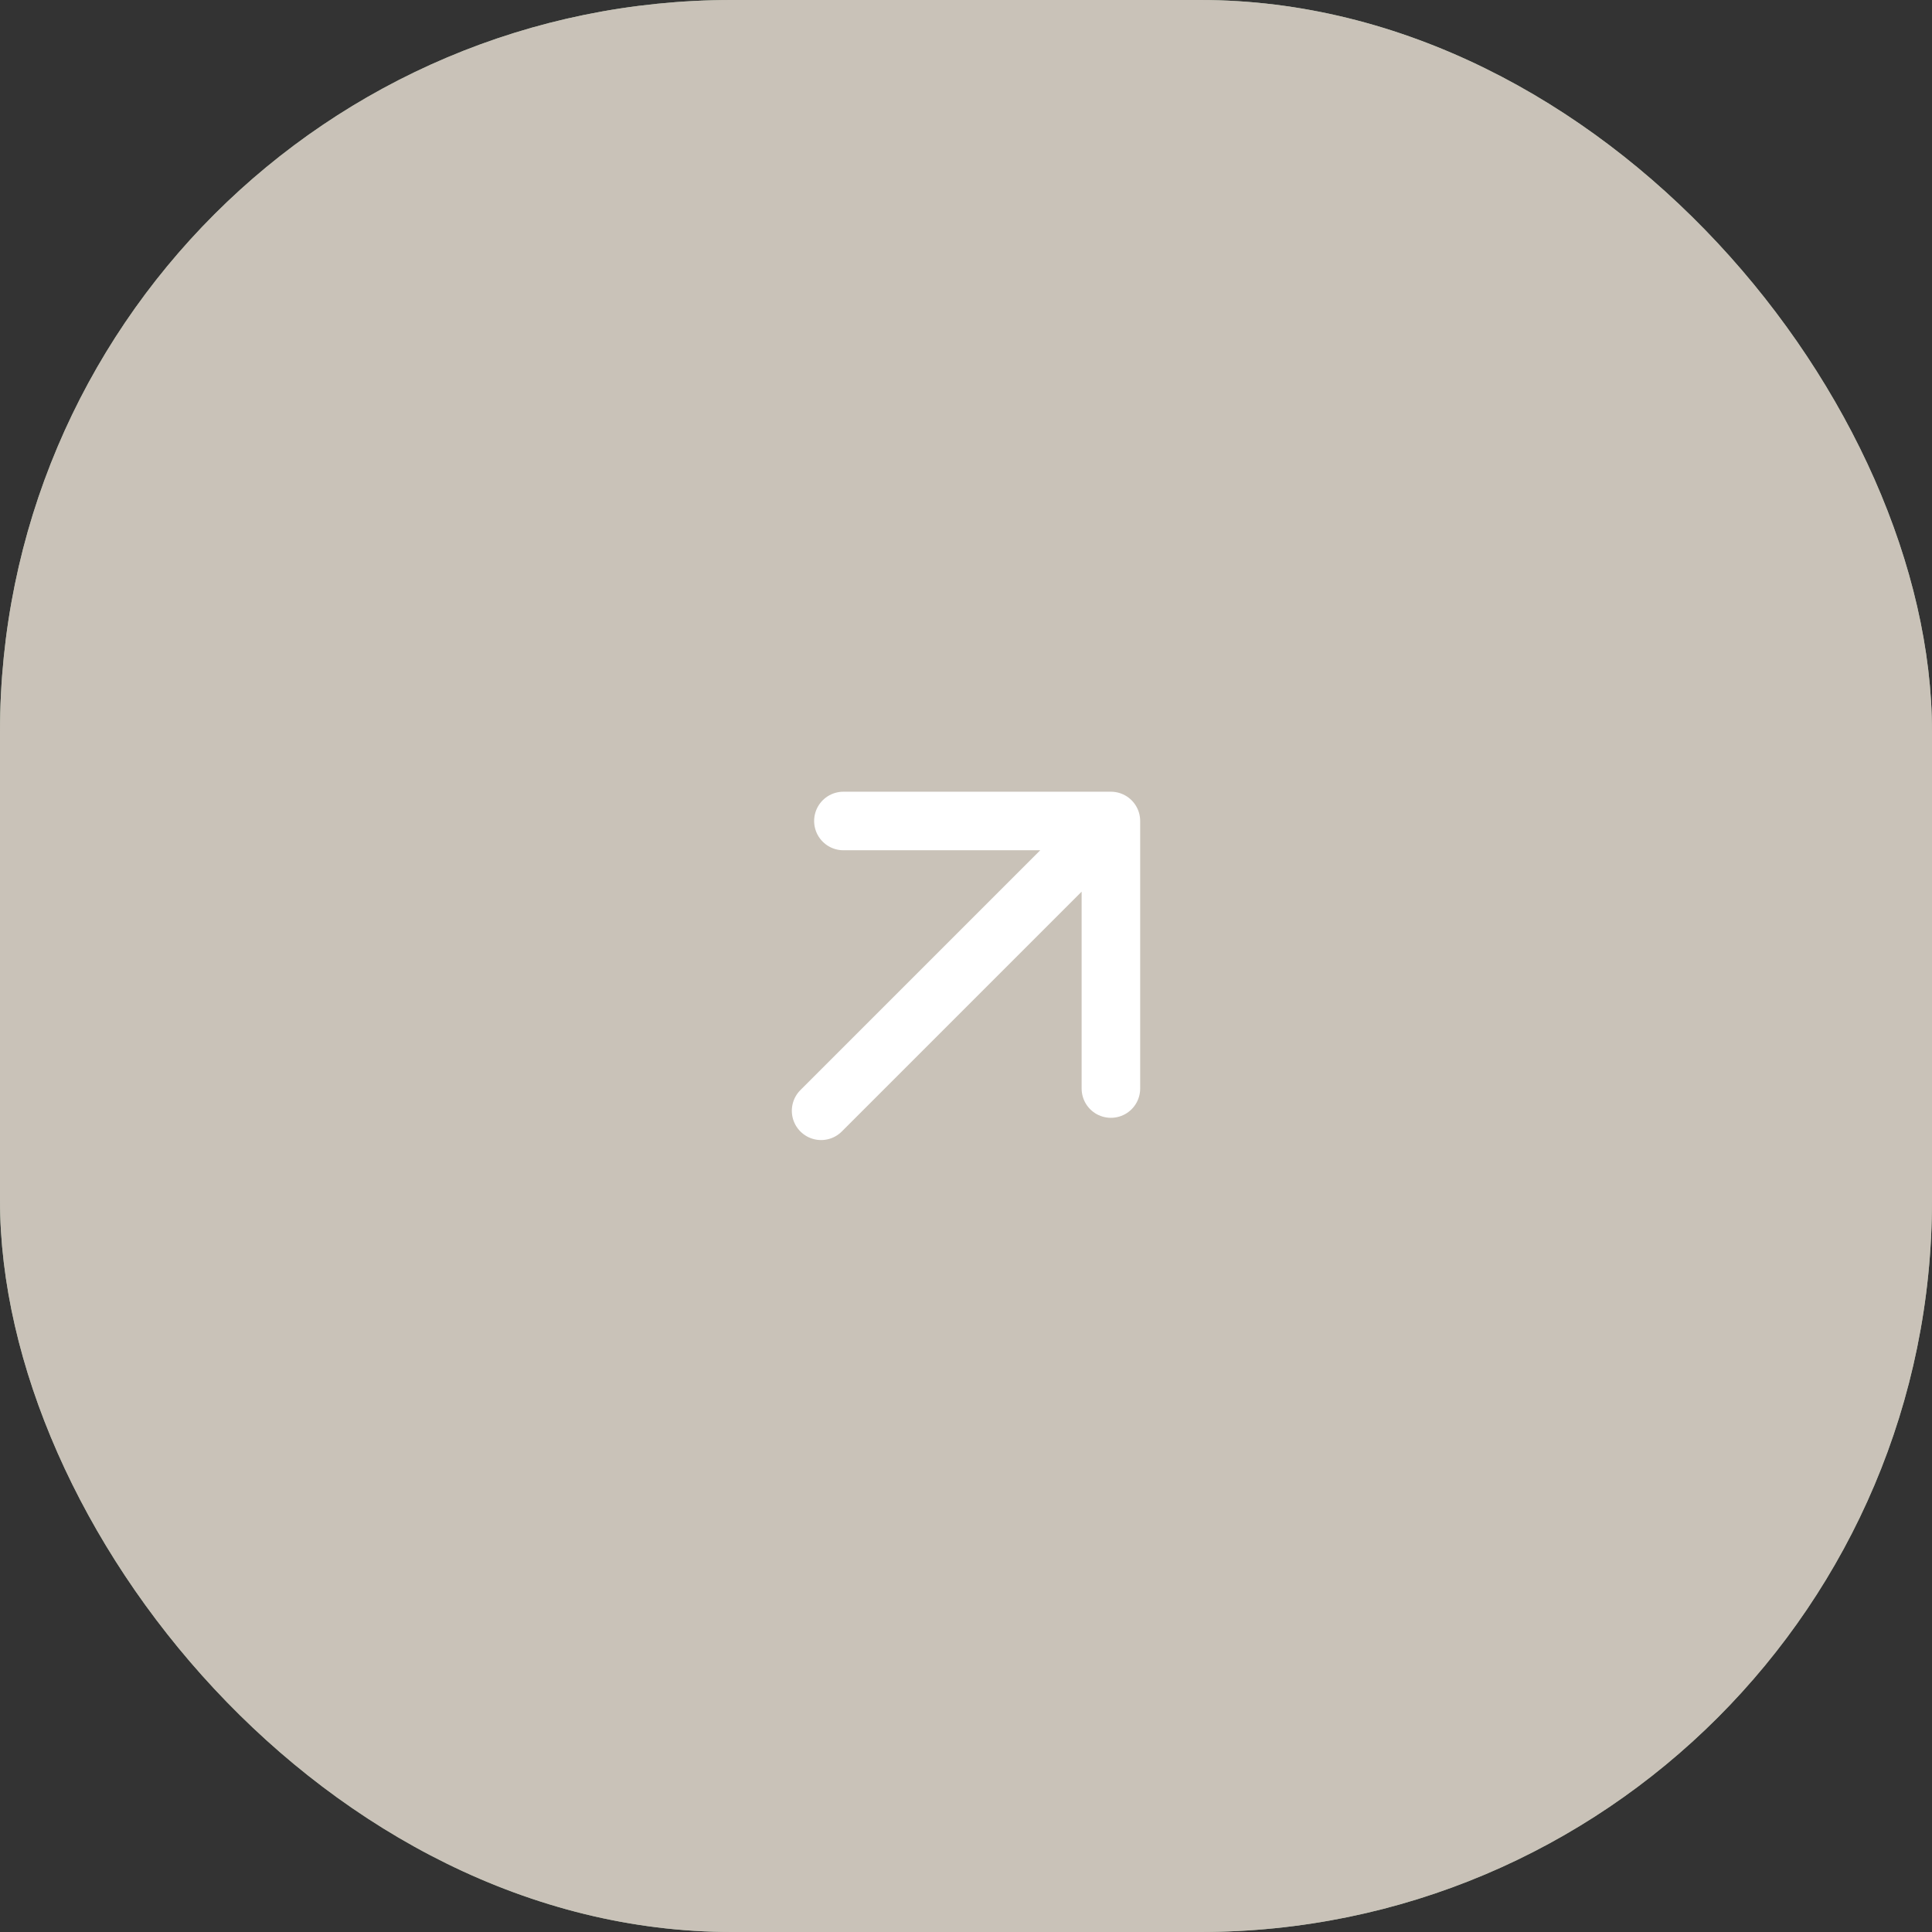 <?xml version="1.0" encoding="UTF-8"?> <svg xmlns="http://www.w3.org/2000/svg" width="33" height="33" viewBox="0 0 33 33" fill="none"><rect x="0" y="0" width="33" height="33" fill="#333333" stroke="none"/><rect width="33" height="33" rx="12.5" fill="#A1B39C"></rect><rect width="33" height="33" rx="12.5" fill="#C9C2B8"></rect><path d="M14.406 14.023H18.975M18.975 14.023V18.593M18.975 14.023L14.025 18.973" stroke="white" stroke-linecap="round" stroke-linejoin="round"></path></svg> 